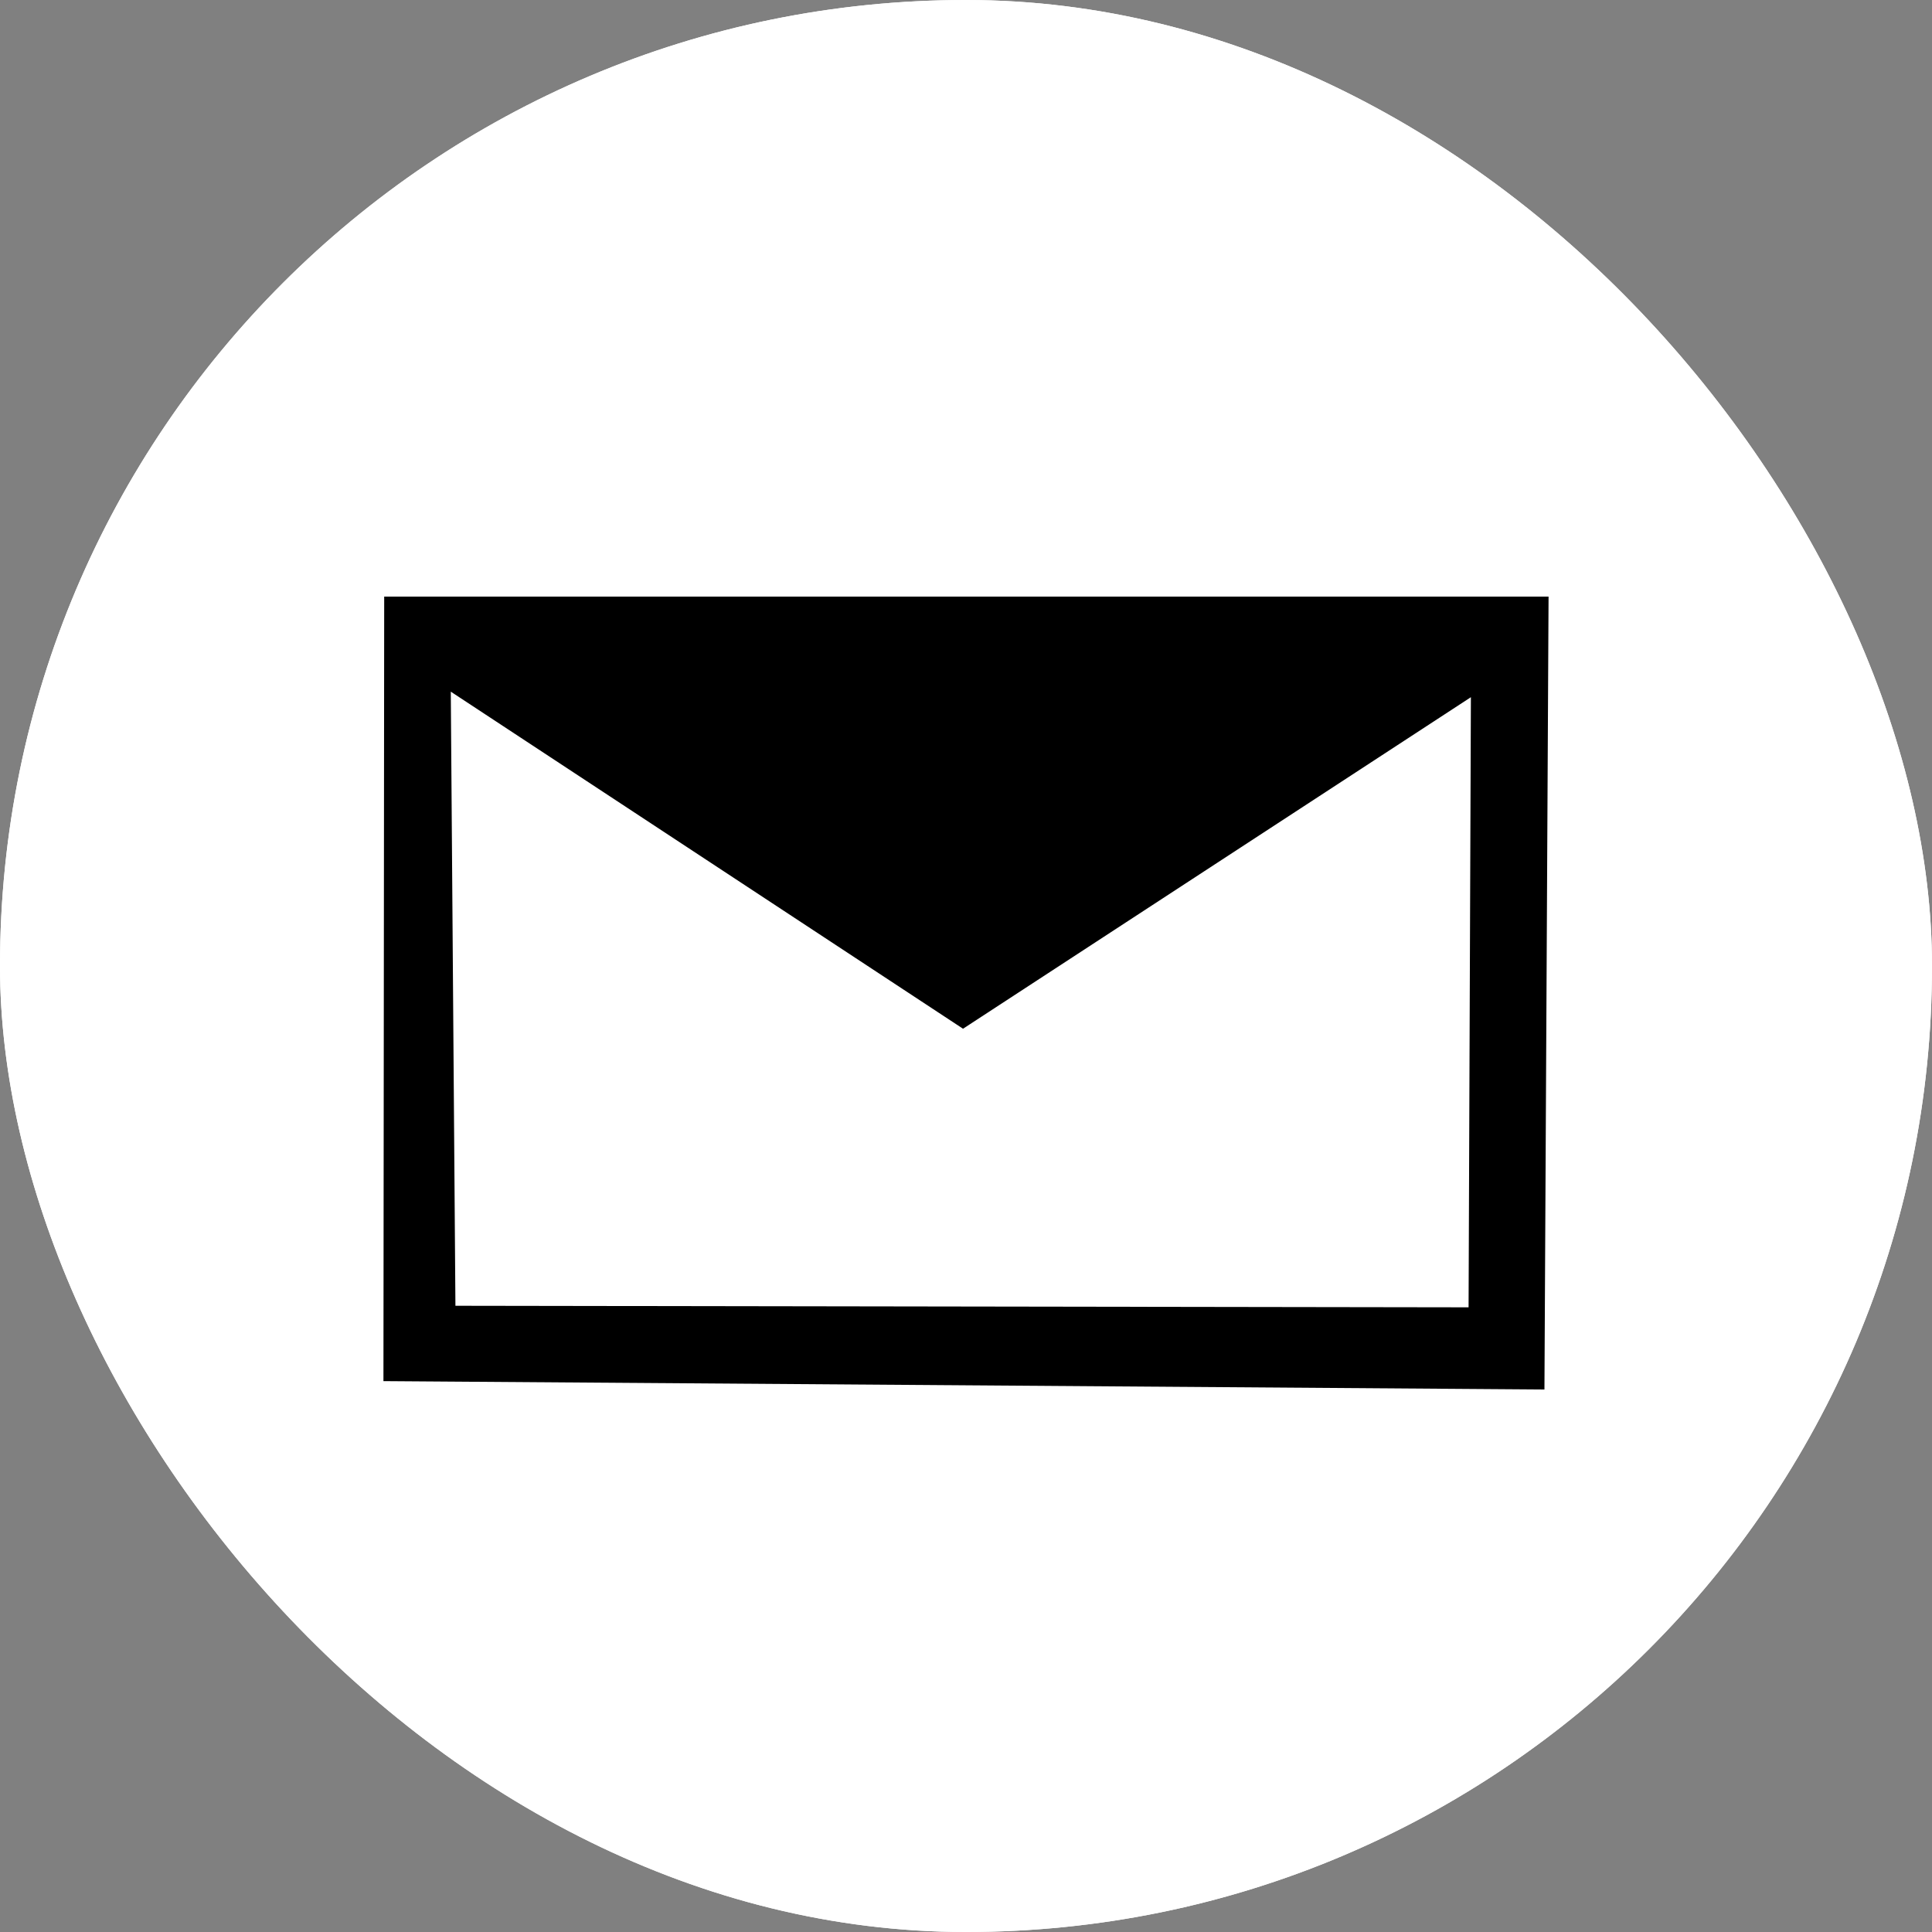 <?xml version="1.0" encoding="UTF-8"?> <svg xmlns="http://www.w3.org/2000/svg" width="150" height="150" viewBox="0 0 150 150" fill="none"><rect x="0" y="0" width="150" height="150" fill="#808080" stroke="none"/> <g clip-path="url(#clip0_2466_6105)"> <rect width="150" height="150" rx="75" fill="white"></rect> <path d="M150 75C150 116.421 116.421 150 75 150C33.579 150 0 116.421 0 75C0 33.579 33.579 0 75 0C116.421 0 150 33.579 150 75Z" fill="white"></path> <path fill-rule="evenodd" clip-rule="evenodd" d="M29.77 107.23L29.829 46.32H120.23L119.91 107.88L29.77 107.23ZM74.769 79.87L34.999 53.7L35.359 101.38L114.02 101.5L114.2 54.13L74.769 79.87Z" fill="black"></path> </g> <defs> <clipPath id="clip0_2466_6105"> <rect width="150" height="150" rx="75" fill="white"></rect> </clipPath> </defs> </svg> 